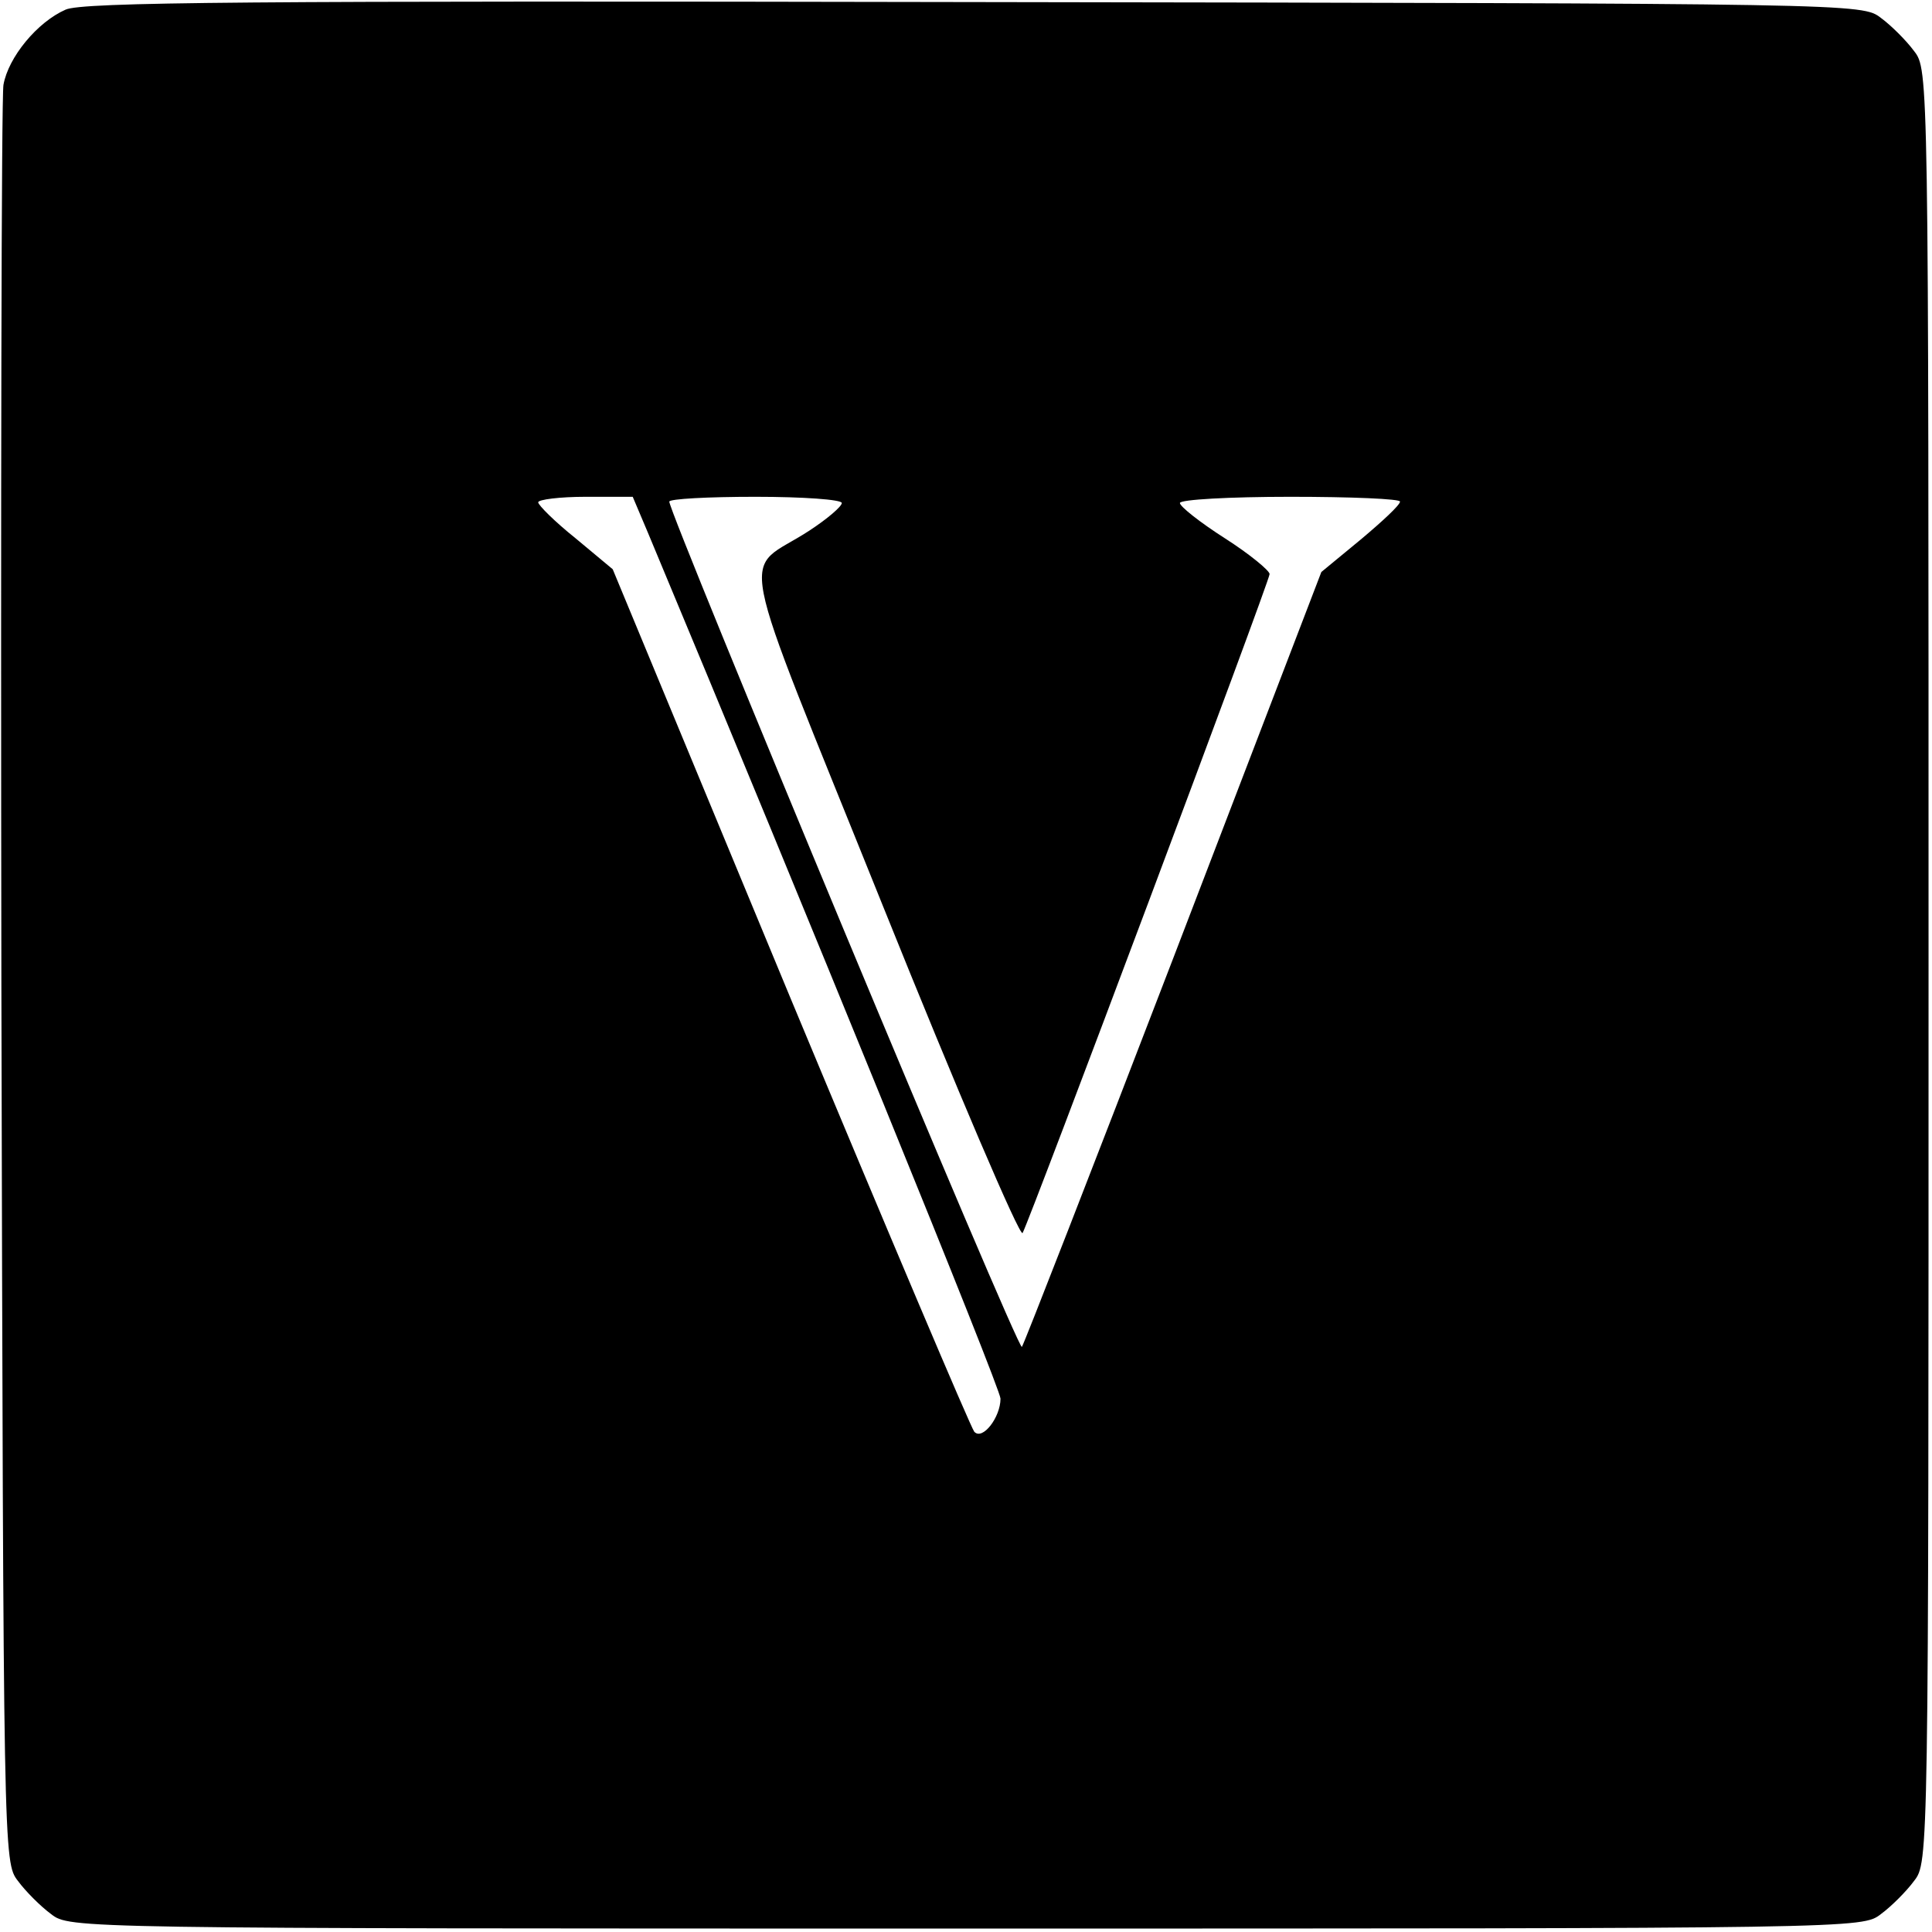 <?xml version="1.0" standalone="no"?>
<!DOCTYPE svg PUBLIC "-//W3C//DTD SVG 20010904//EN"
 "http://www.w3.org/TR/2001/REC-SVG-20010904/DTD/svg10.dtd">
<svg version="1.0" xmlns="http://www.w3.org/2000/svg"
 width="280pt" height="280pt" viewBox="0 0 280 280"
 preserveAspectRatio="xMidYMid meet">
<g transform="translate(0,280) scale(0.1,-0.1)"
fill="#000000" stroke="none">
<path d="M95 2786 c-41 -18 -83 -69 -90 -109 -3 -18 -4 -604 -3 -1304 3 -1266
3 -1272 24 -1299 11 -15 33 -37 48 -48 27 -21 30 -21 1326 -21 1296 0 1299 0
1326 21 15 11 37 33 48 48 21 27 21 30 21 1326 0 1296 0 1299 -21 1326 -11 15
-33 37 -48 48 -27 21 -32 21 -1314 23 -1055 2 -1293 0 -1317 -11z m844 -758
c229 -548 511 -1240 511 -1255 0 -27 -26 -61 -38 -48 -5 6 -125 289 -267 630
l-257 620 -54 45 c-30 24 -54 48 -54 52 0 4 31 8 69 8 l68 0 22 -52z m281 43
c0 -5 -21 -23 -47 -40 -99 -65 -113 2 107 -545 107 -266 198 -479 202 -473 11
20 358 945 358 955 0 5 -29 29 -65 52 -36 23 -65 46 -65 51 0 5 72 9 160 9 88
0 160 -3 159 -7 0 -5 -26 -29 -57 -55 l-57 -47 -214 -558 c-118 -307 -217
-561 -220 -565 -6 -6 -511 1207 -511 1225 0 4 56 7 125 7 69 0 125 -4 125 -9z"/>
</g>
</svg>
